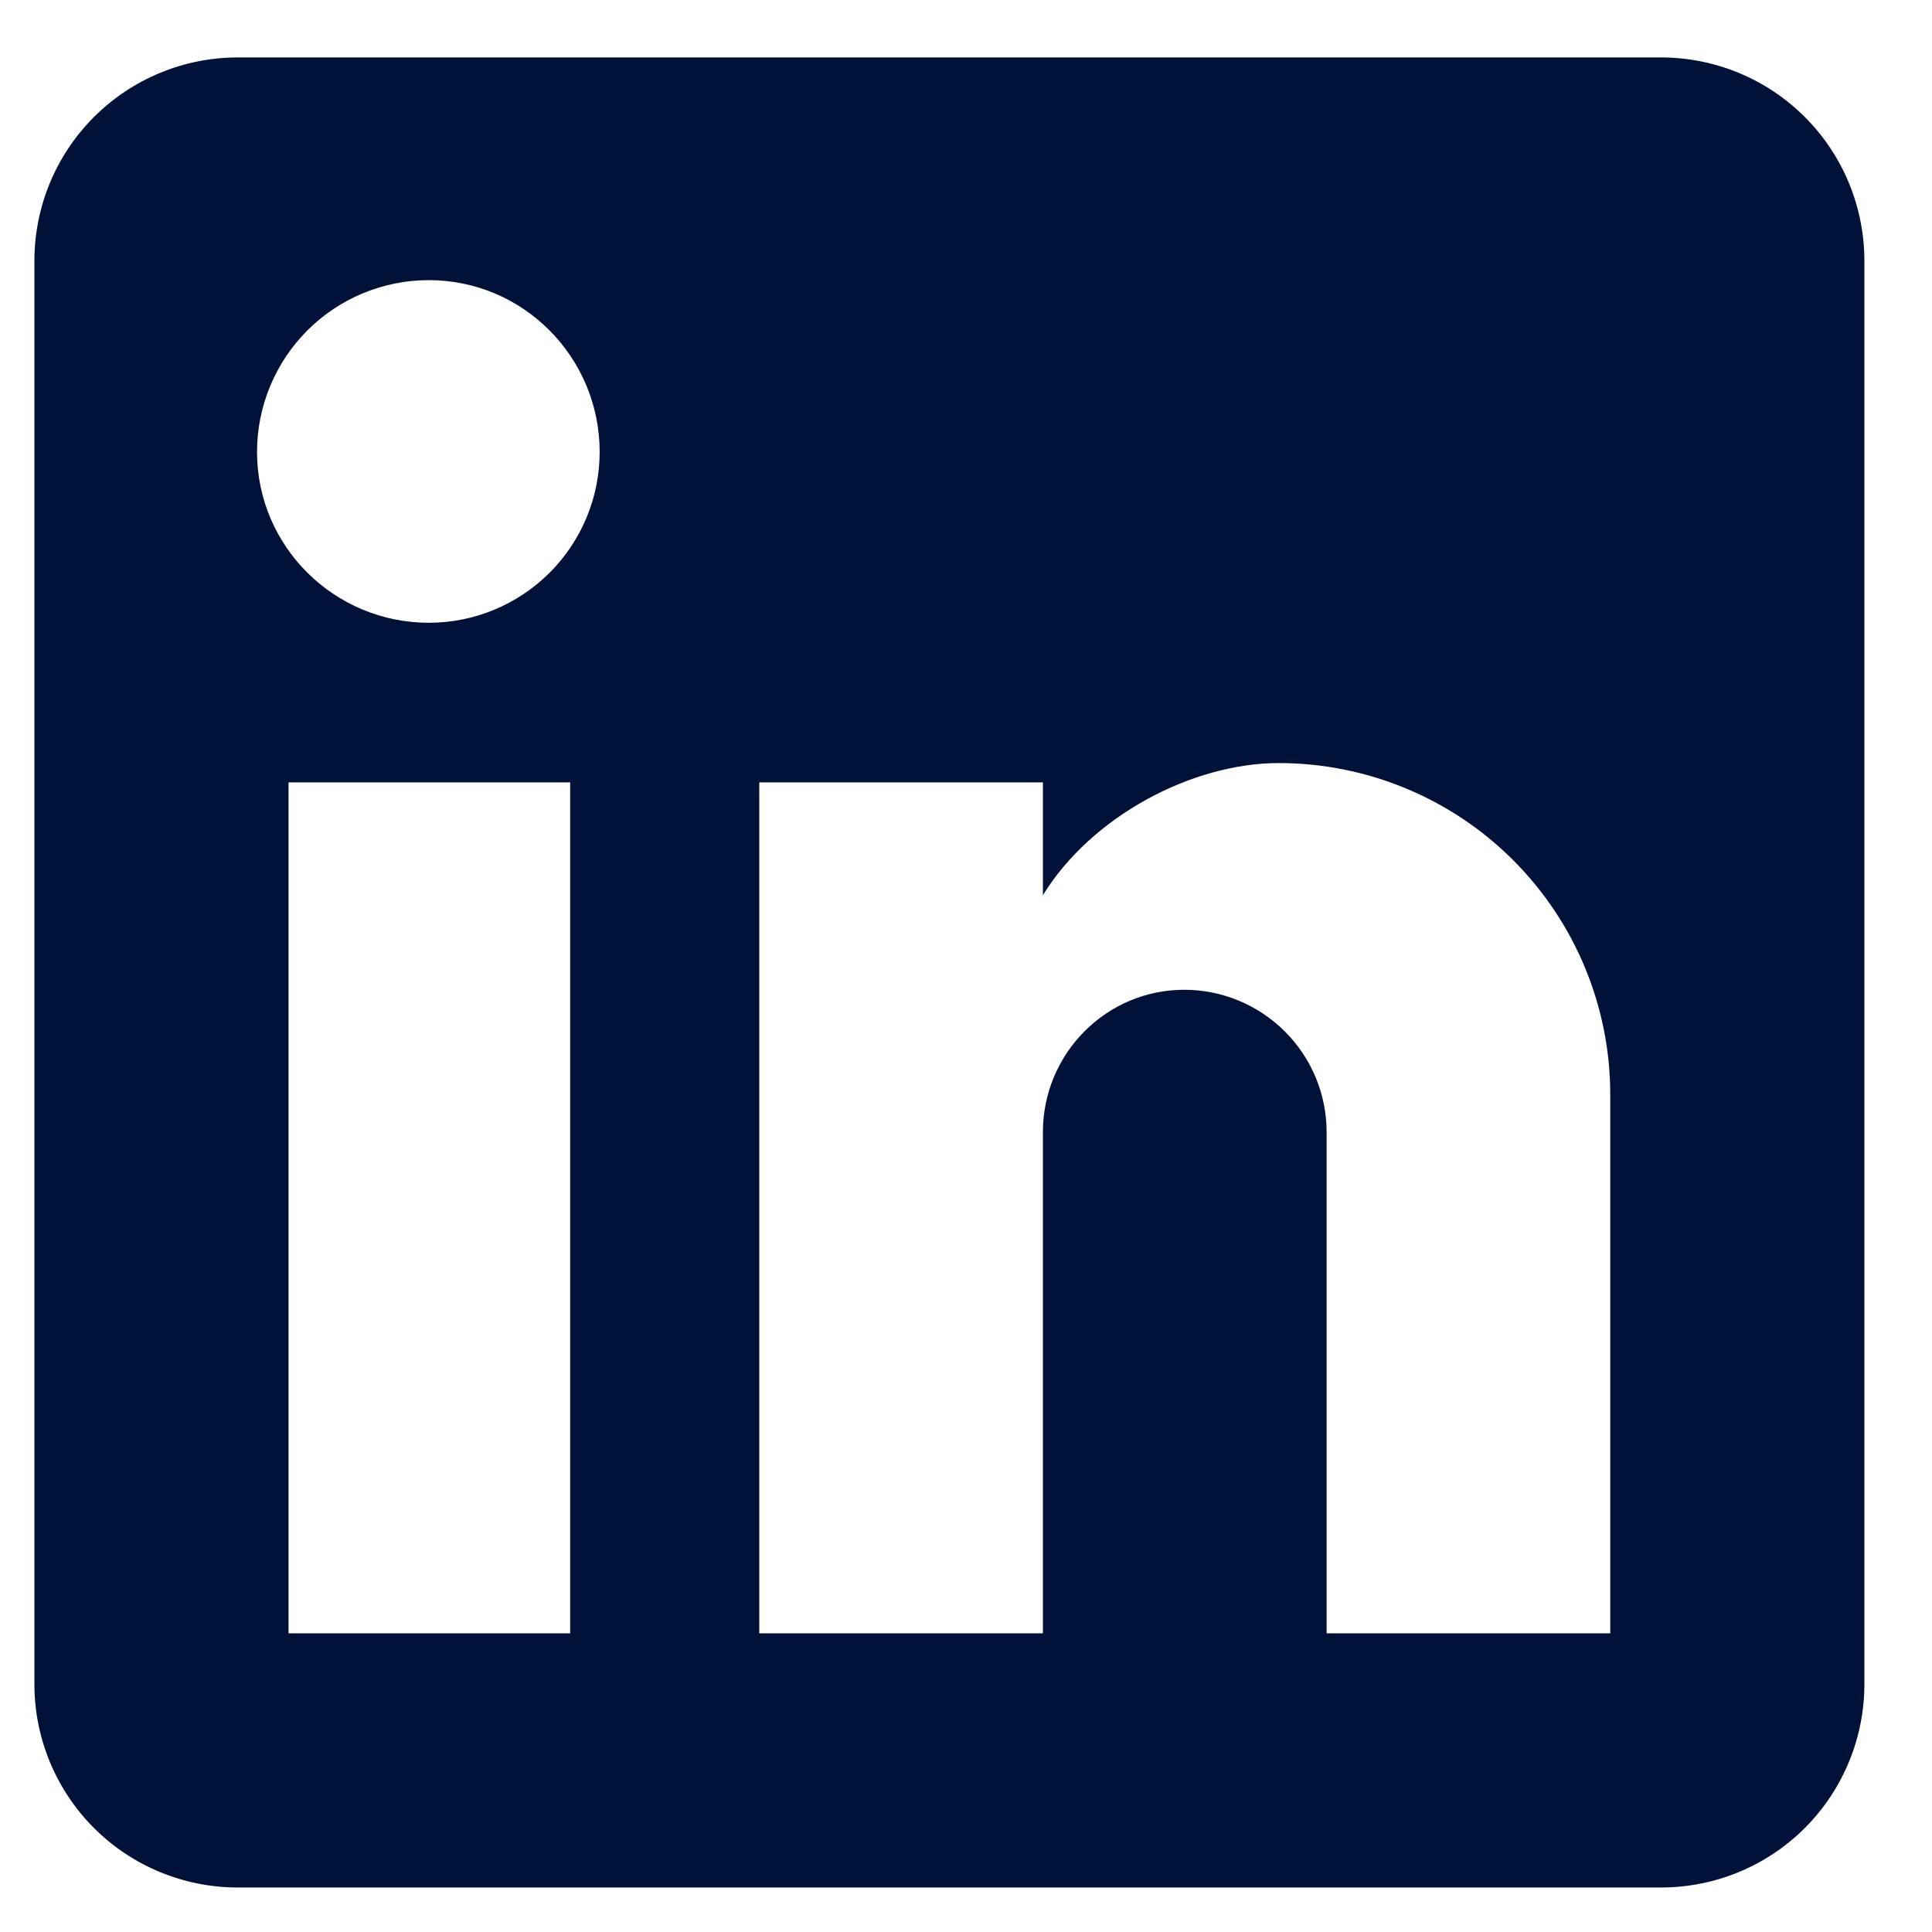<?xml version="1.0" encoding="UTF-8"?> <svg xmlns="http://www.w3.org/2000/svg" width="26" height="26" viewBox="0 0 26 26" fill="none"><path id="Vector" d="M22.354 0.773C23.08 0.773 23.776 1.062 24.289 1.575C24.802 2.088 25.09 2.784 25.09 3.51V22.665C25.09 23.39 24.802 24.086 24.289 24.6C23.776 25.113 23.08 25.401 22.354 25.401H3.199C2.473 25.401 1.777 25.113 1.264 24.6C0.751 24.086 0.463 23.39 0.463 22.665V3.51C0.463 2.784 0.751 2.088 1.264 1.575C1.777 1.062 2.473 0.773 3.199 0.773H22.354ZM21.67 21.981V14.729C21.67 13.546 21.2 12.412 20.363 11.575C19.527 10.739 18.392 10.269 17.209 10.269C16.047 10.269 14.692 10.98 14.035 12.047V10.529H10.218V21.981H14.035V15.235C14.035 14.182 14.884 13.32 15.937 13.32C16.445 13.32 16.932 13.522 17.291 13.881C17.651 14.24 17.853 14.727 17.853 15.235V21.981H21.67ZM5.771 8.381C6.381 8.381 6.966 8.138 7.397 7.707C7.828 7.276 8.07 6.692 8.07 6.082C8.07 4.81 7.044 3.77 5.771 3.77C5.158 3.77 4.57 4.013 4.136 4.447C3.703 4.881 3.459 5.469 3.459 6.082C3.459 7.354 4.499 8.381 5.771 8.381ZM7.673 21.981V10.529H3.883V21.981H7.673Z" fill="#001238"></path></svg> 
